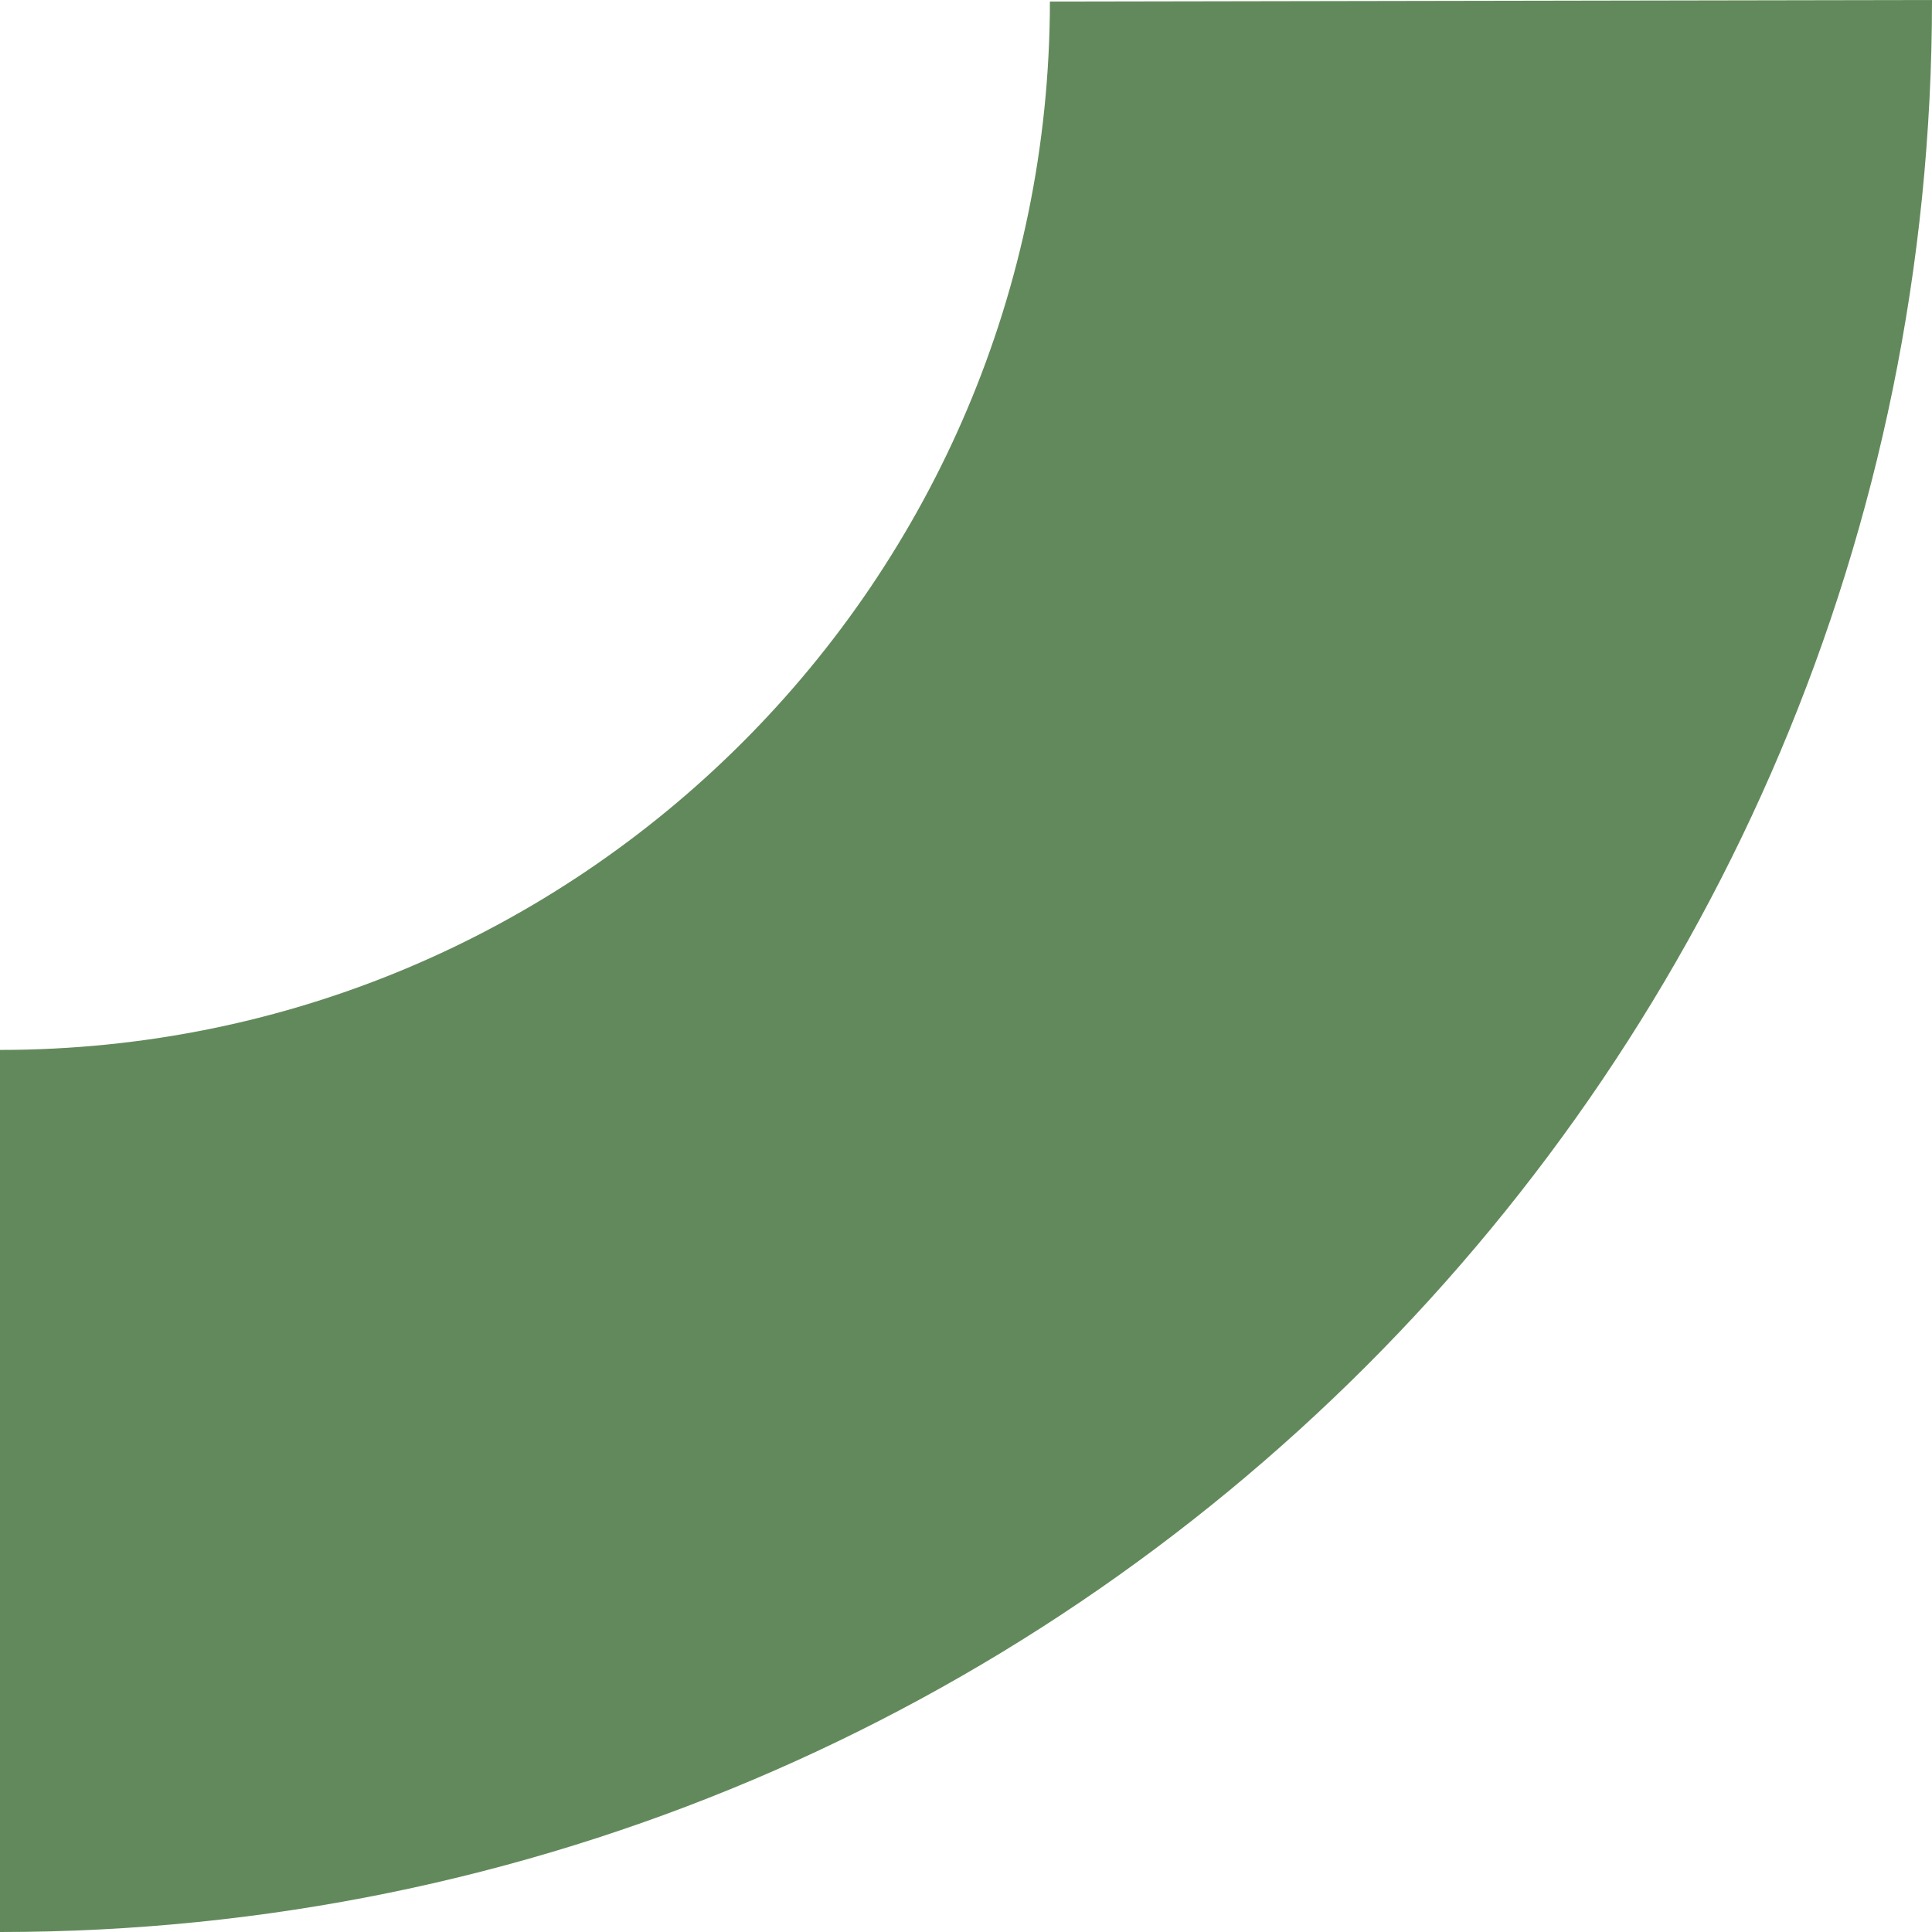 <?xml version="1.0" encoding="UTF-8" standalone="no"?><svg xmlns="http://www.w3.org/2000/svg" xmlns:xlink="http://www.w3.org/1999/xlink" fill="#000000" height="496.1" preserveAspectRatio="xMidYMid meet" version="1" viewBox="0.0 0.0 496.1 496.1" width="496.1" zoomAndPan="magnify"><g id="change1_1"><path d="M496.1,0C496.1,274,274,496.1,0,496.1V269.6c148.8,0,269.4-120.5,269.6-269.2L496.1,0z" fill="#62895b"/></g></svg>